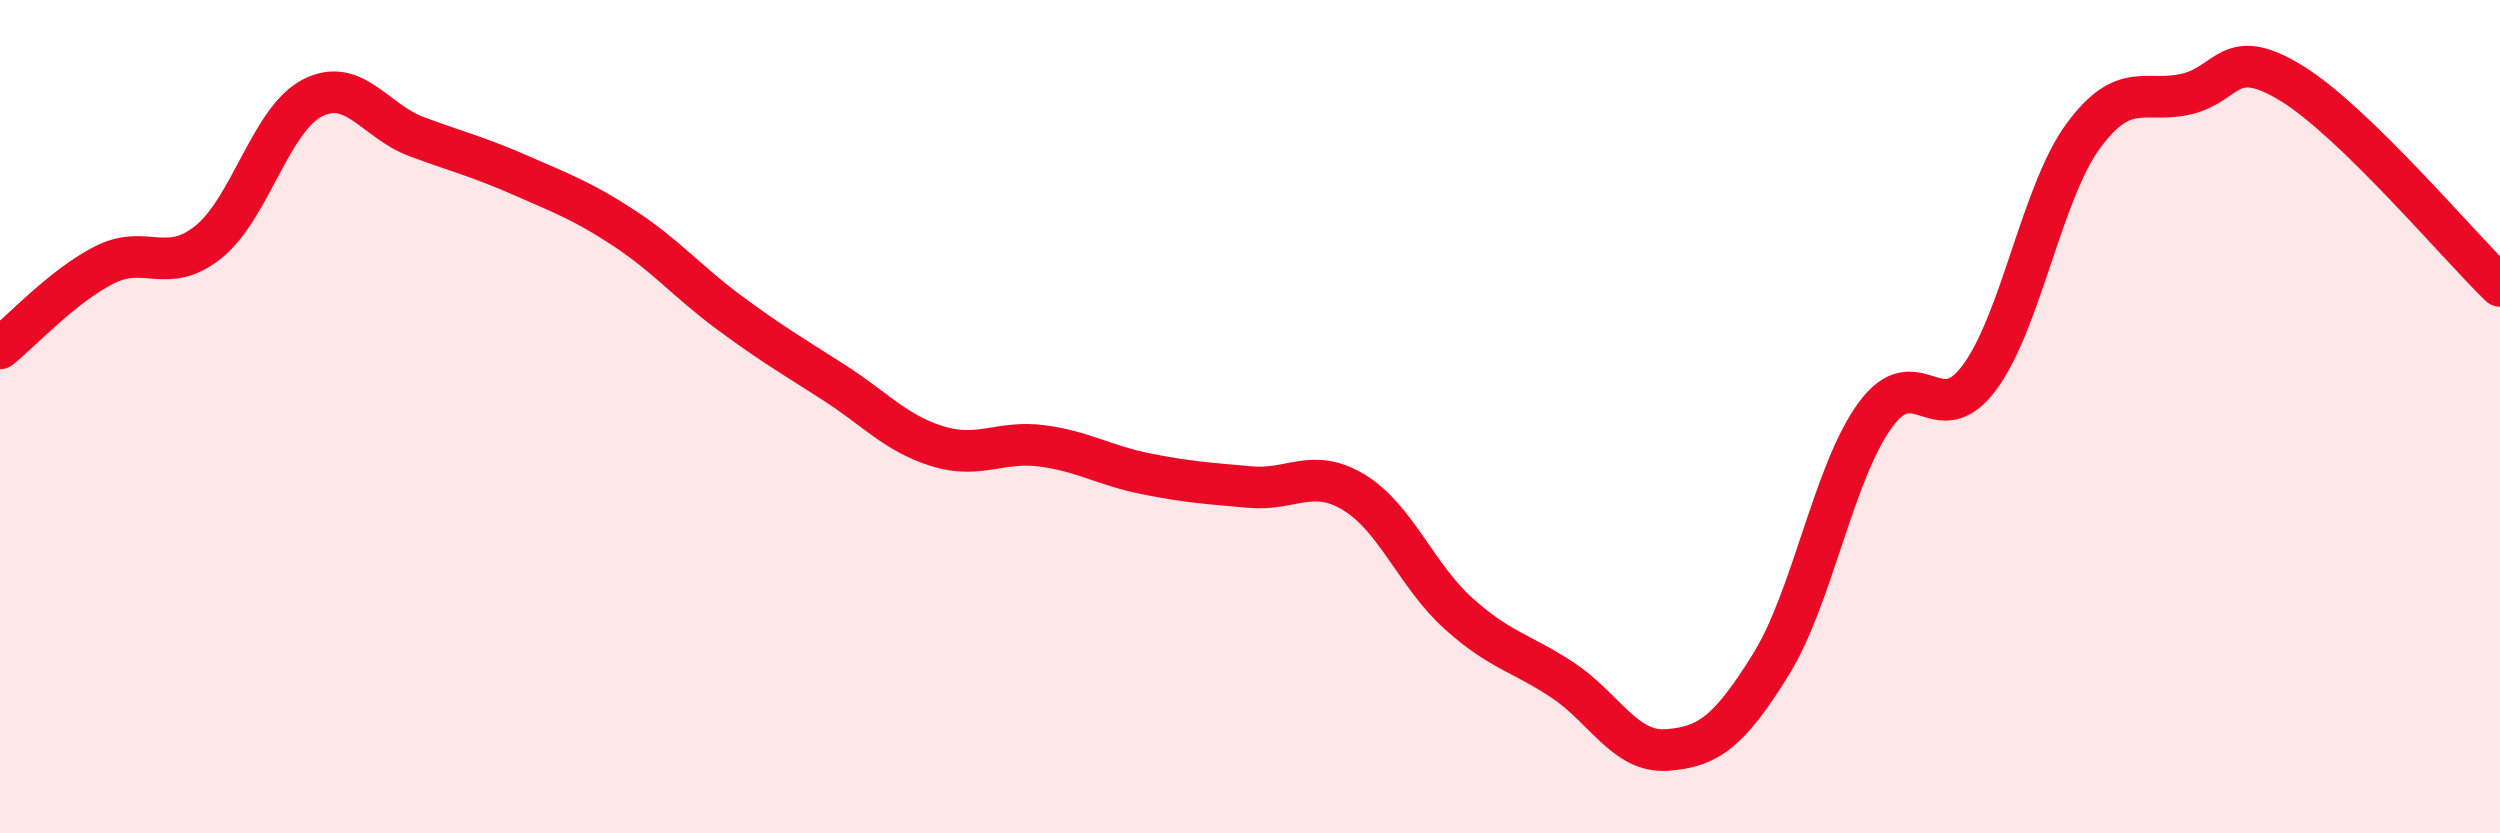 
    <svg width="60" height="20" viewBox="0 0 60 20" xmlns="http://www.w3.org/2000/svg">
      <path
        d="M 0,8.36 C 0.5,7.96 1.5,6.87 2.5,6.36 C 3.5,5.85 4,6.61 5,5.81 C 6,5.01 6.5,2.86 7.5,2.35 C 8.5,1.84 9,2.91 10,3.28 C 11,3.65 11.5,3.77 12.5,4.21 C 13.5,4.65 14,4.83 15,5.49 C 16,6.15 16.5,6.76 17.5,7.5 C 18.5,8.24 19,8.53 20,9.17 C 21,9.81 21.5,10.4 22.5,10.71 C 23.5,11.02 24,10.57 25,10.7 C 26,10.83 26.5,11.17 27.5,11.37 C 28.5,11.57 29,11.6 30,11.69 C 31,11.78 31.5,11.21 32.5,11.82 C 33.5,12.43 34,13.82 35,14.72 C 36,15.62 36.5,15.66 37.5,16.32 C 38.5,16.98 39,18.07 40,18 C 41,17.93 41.5,17.56 42.5,15.95 C 43.5,14.34 44,11.35 45,9.97 C 46,8.59 46.5,10.41 47.5,9.07 C 48.5,7.73 49,4.62 50,3.26 C 51,1.9 51.5,2.5 52.5,2.25 C 53.5,2 53.5,1.08 55,2 C 56.5,2.92 59,5.89 60,6.86L60 20L0 20Z"
        fill="#EB0A25"
        opacity="0.1"
        stroke-linecap="round"
        stroke-linejoin="round"
      />
      <path
        d="M 0,8.36 C 0.5,7.96 1.5,6.87 2.5,6.36 C 3.5,5.85 4,6.61 5,5.81 C 6,5.01 6.5,2.86 7.5,2.35 C 8.5,1.84 9,2.91 10,3.28 C 11,3.65 11.5,3.77 12.5,4.21 C 13.5,4.65 14,4.83 15,5.49 C 16,6.15 16.5,6.76 17.5,7.5 C 18.5,8.24 19,8.53 20,9.17 C 21,9.81 21.5,10.4 22.5,10.71 C 23.5,11.02 24,10.57 25,10.7 C 26,10.83 26.5,11.17 27.5,11.37 C 28.5,11.57 29,11.6 30,11.69 C 31,11.78 31.5,11.21 32.5,11.82 C 33.5,12.43 34,13.82 35,14.72 C 36,15.62 36.5,15.66 37.5,16.32 C 38.5,16.98 39,18.07 40,18 C 41,17.93 41.5,17.56 42.5,15.95 C 43.5,14.34 44,11.35 45,9.97 C 46,8.59 46.5,10.41 47.5,9.07 C 48.5,7.73 49,4.62 50,3.26 C 51,1.9 51.5,2.5 52.5,2.25 C 53.5,2 53.5,1.08 55,2 C 56.5,2.92 59,5.89 60,6.86"
        stroke="#EB0A25"
        stroke-width="1"
        fill="none"
        stroke-linecap="round"
        stroke-linejoin="round"
      />
    </svg>
  